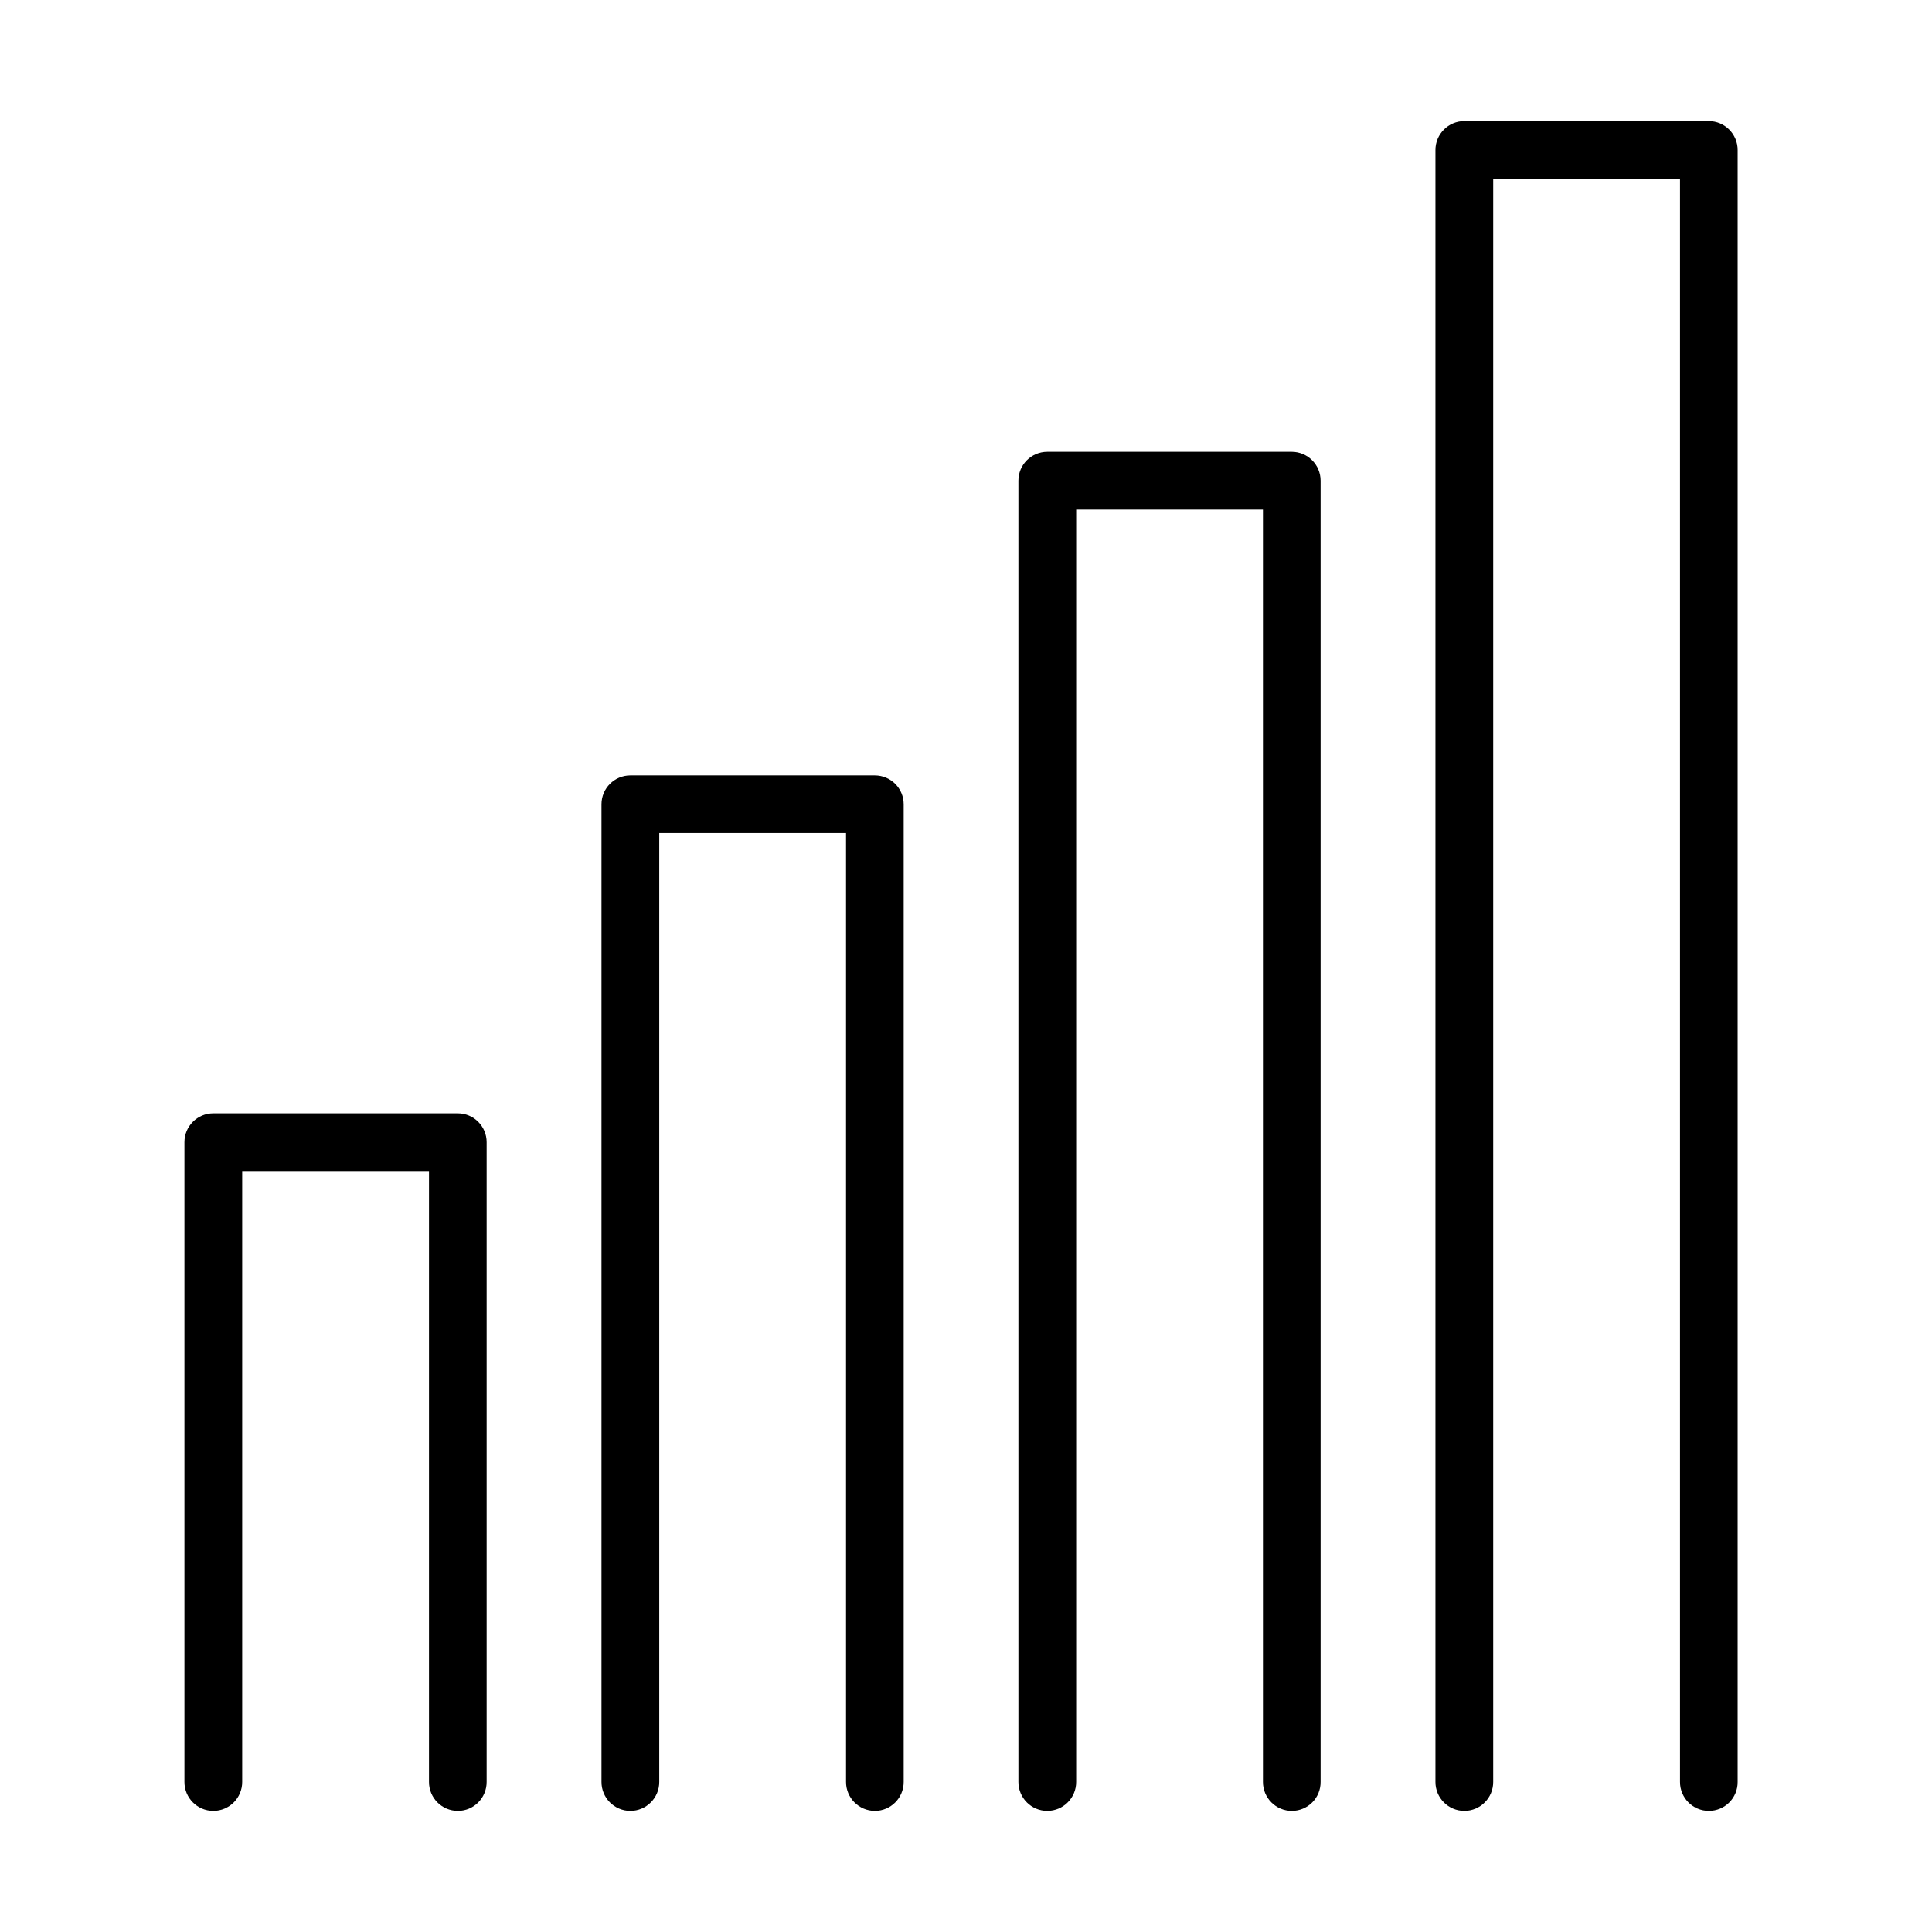 <?xml version="1.0" encoding="UTF-8"?>
<!-- Uploaded to: ICON Repo, www.svgrepo.com, Generator: ICON Repo Mixer Tools -->
<svg fill="#000000" width="800px" height="800px" version="1.1" viewBox="144 144 512 512" xmlns="http://www.w3.org/2000/svg">
 <g>
  <path d="m265.34 623.91c-4.227 0-7.652-3.43-7.652-7.652v-161.92h-49.504v161.92c0 4.223-3.43 7.652-7.652 7.652-4.227 0-7.656-3.43-7.656-7.652v-169.57c0-4.223 3.43-7.652 7.656-7.652h64.777c4.227 0 7.656 3.43 7.656 7.652v169.57c0 4.223-3.398 7.652-7.625 7.652z"/>
  <path d="m375.86 623.91c-4.223 0-7.652-3.43-7.652-7.652v-251.5h-49.5v251.5c0 4.223-3.43 7.652-7.656 7.652-4.223 0-7.652-3.43-7.652-7.652v-259.12c0-4.227 3.43-7.652 7.652-7.652h64.781c4.223 0 7.652 3.426 7.652 7.652v259.12c0 4.223-3.43 7.652-7.625 7.652z"/>
  <path d="m486.35 623.91c-4.227 0-7.656-3.43-7.656-7.656v-337.22h-49.5v337.22c0 4.227-3.43 7.656-7.656 7.656-4.223 0-7.652-3.43-7.652-7.656v-344.87c0-4.227 3.43-7.652 7.652-7.652h64.781c4.223 0 7.652 3.426 7.652 7.652v344.87c0.031 4.227-3.398 7.656-7.621 7.656z"/>
  <path d="m596.87 623.91c-4.227 0-7.652-3.43-7.652-7.652v-424.87h-49.504v424.87c0 4.223-3.43 7.652-7.652 7.652-4.227 0-7.656-3.43-7.656-7.652v-432.52c0-4.227 3.43-7.656 7.656-7.656h64.777c4.227 0 7.656 3.43 7.656 7.656v432.52c0.027 4.223-3.402 7.652-7.625 7.652z"/>
 </g>
</svg>